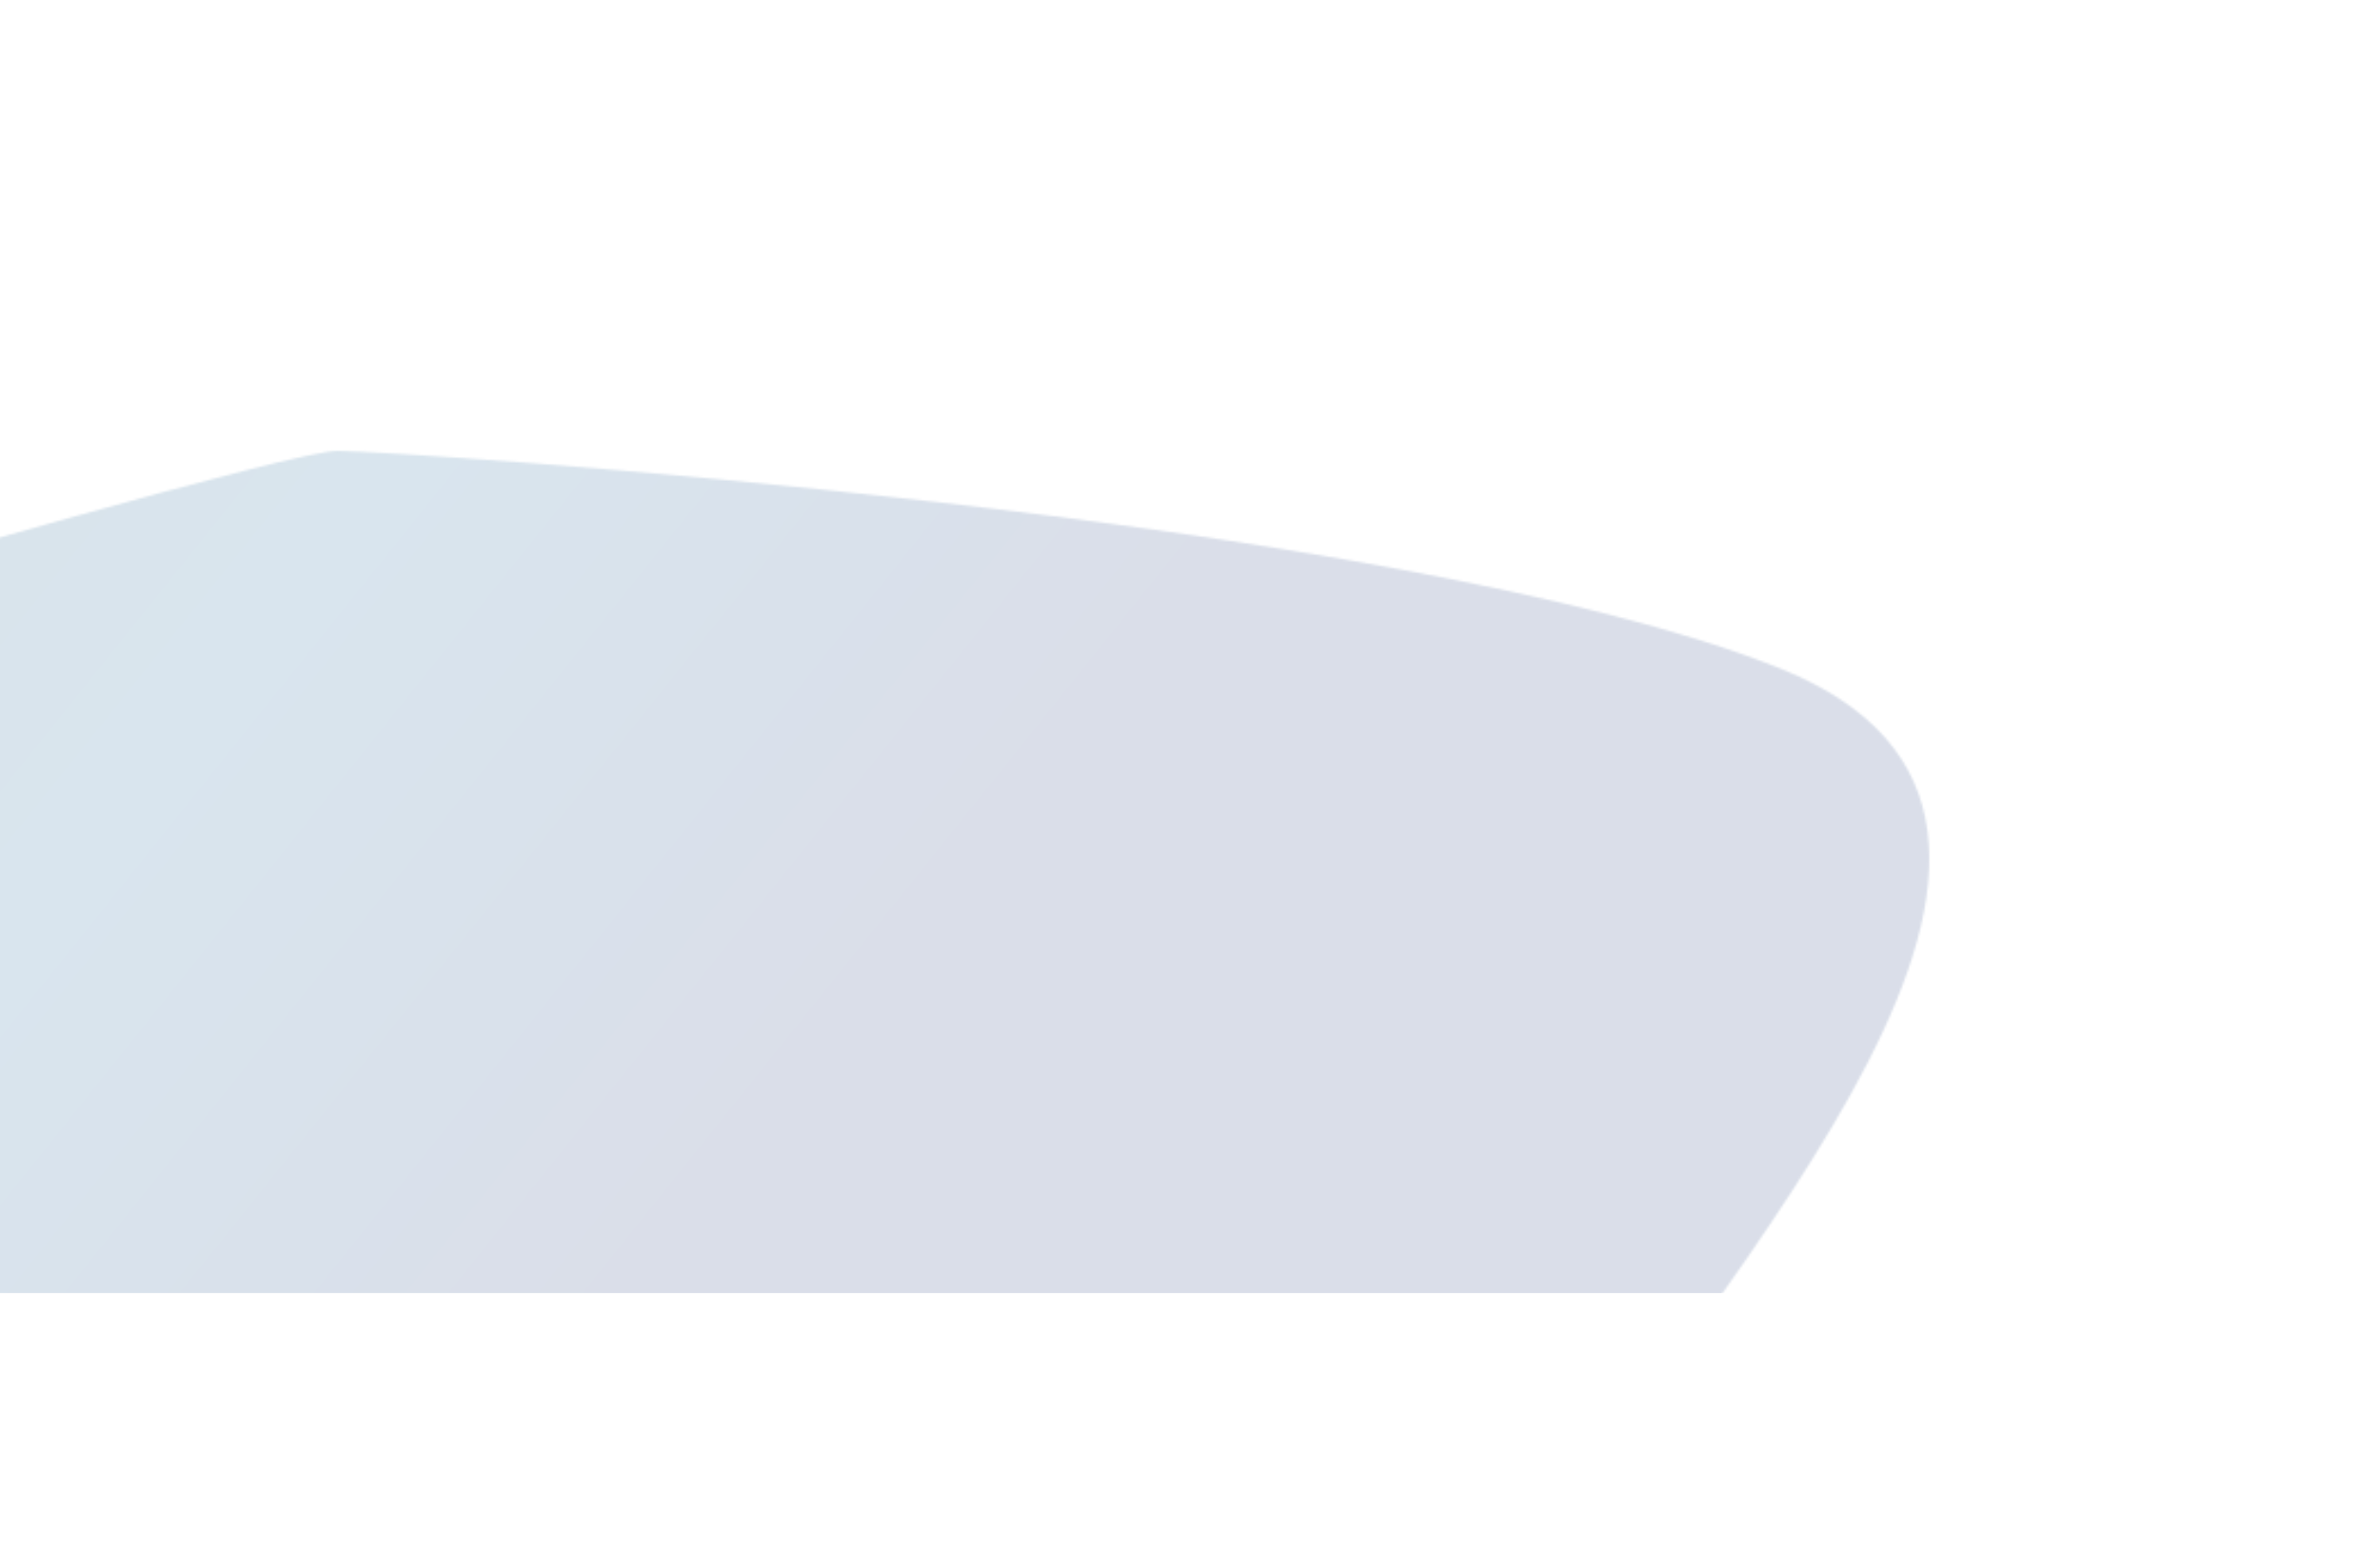 <svg xmlns="http://www.w3.org/2000/svg" width="1056" height="690" viewBox="0 0 1056 690" fill="none">
<g opacity="0.15" filter="url(#filter0_f_2605_18029)">
<mask id="mask0_2605_18029" style="mask-type:alpha" maskUnits="userSpaceOnUse" x="-391" y="200" width="1247" height="610">
<path d="M-372.038 644.361C-436.78 555.729 -322.838 395.407 -224.377 315.319C-208.126 302.1 -188.987 293.297 -168.899 287.354C-54.819 253.601 130.861 200 149.645 200C175.346 200 619.924 228.415 789.432 296.341C958.941 364.267 760.671 562.363 680.812 695.238C600.954 828.113 463.266 780.213 191.257 805.652C-80.752 831.09 -301.664 740.702 -372.038 644.361Z" fill="#C4C4C4"/>
</mask>
<g mask="url(#mask0_2605_18029)">
<path d="M1189 -183.417H-1146V573.562H1189V-183.417Z" fill="url(#paint0_linear_2605_18029)"/>
</g>
</g>
<defs>
<filter id="filter0_f_2605_18029" x="-591" y="0" width="1647" height="773.562" filterUnits="userSpaceOnUse" color-interpolation-filters="sRGB">
<feFlood flood-opacity="0" result="BackgroundImageFix"/>
<feBlend mode="normal" in="SourceGraphic" in2="BackgroundImageFix" result="shape"/>
<feGaussianBlur stdDeviation="100" result="effect1_foregroundBlur_2605_18029"/>
</filter>
<linearGradient id="paint0_linear_2605_18029" x1="-791.477" y1="-87.746" x2="183.482" y2="693.701" gradientUnits="userSpaceOnUse">
<stop stop-color="#01081A"/>
<stop offset="0.75" stop-color="#02518D"/>
<stop offset="1" stop-color="#04226B"/>
</linearGradient>
</defs>
</svg>